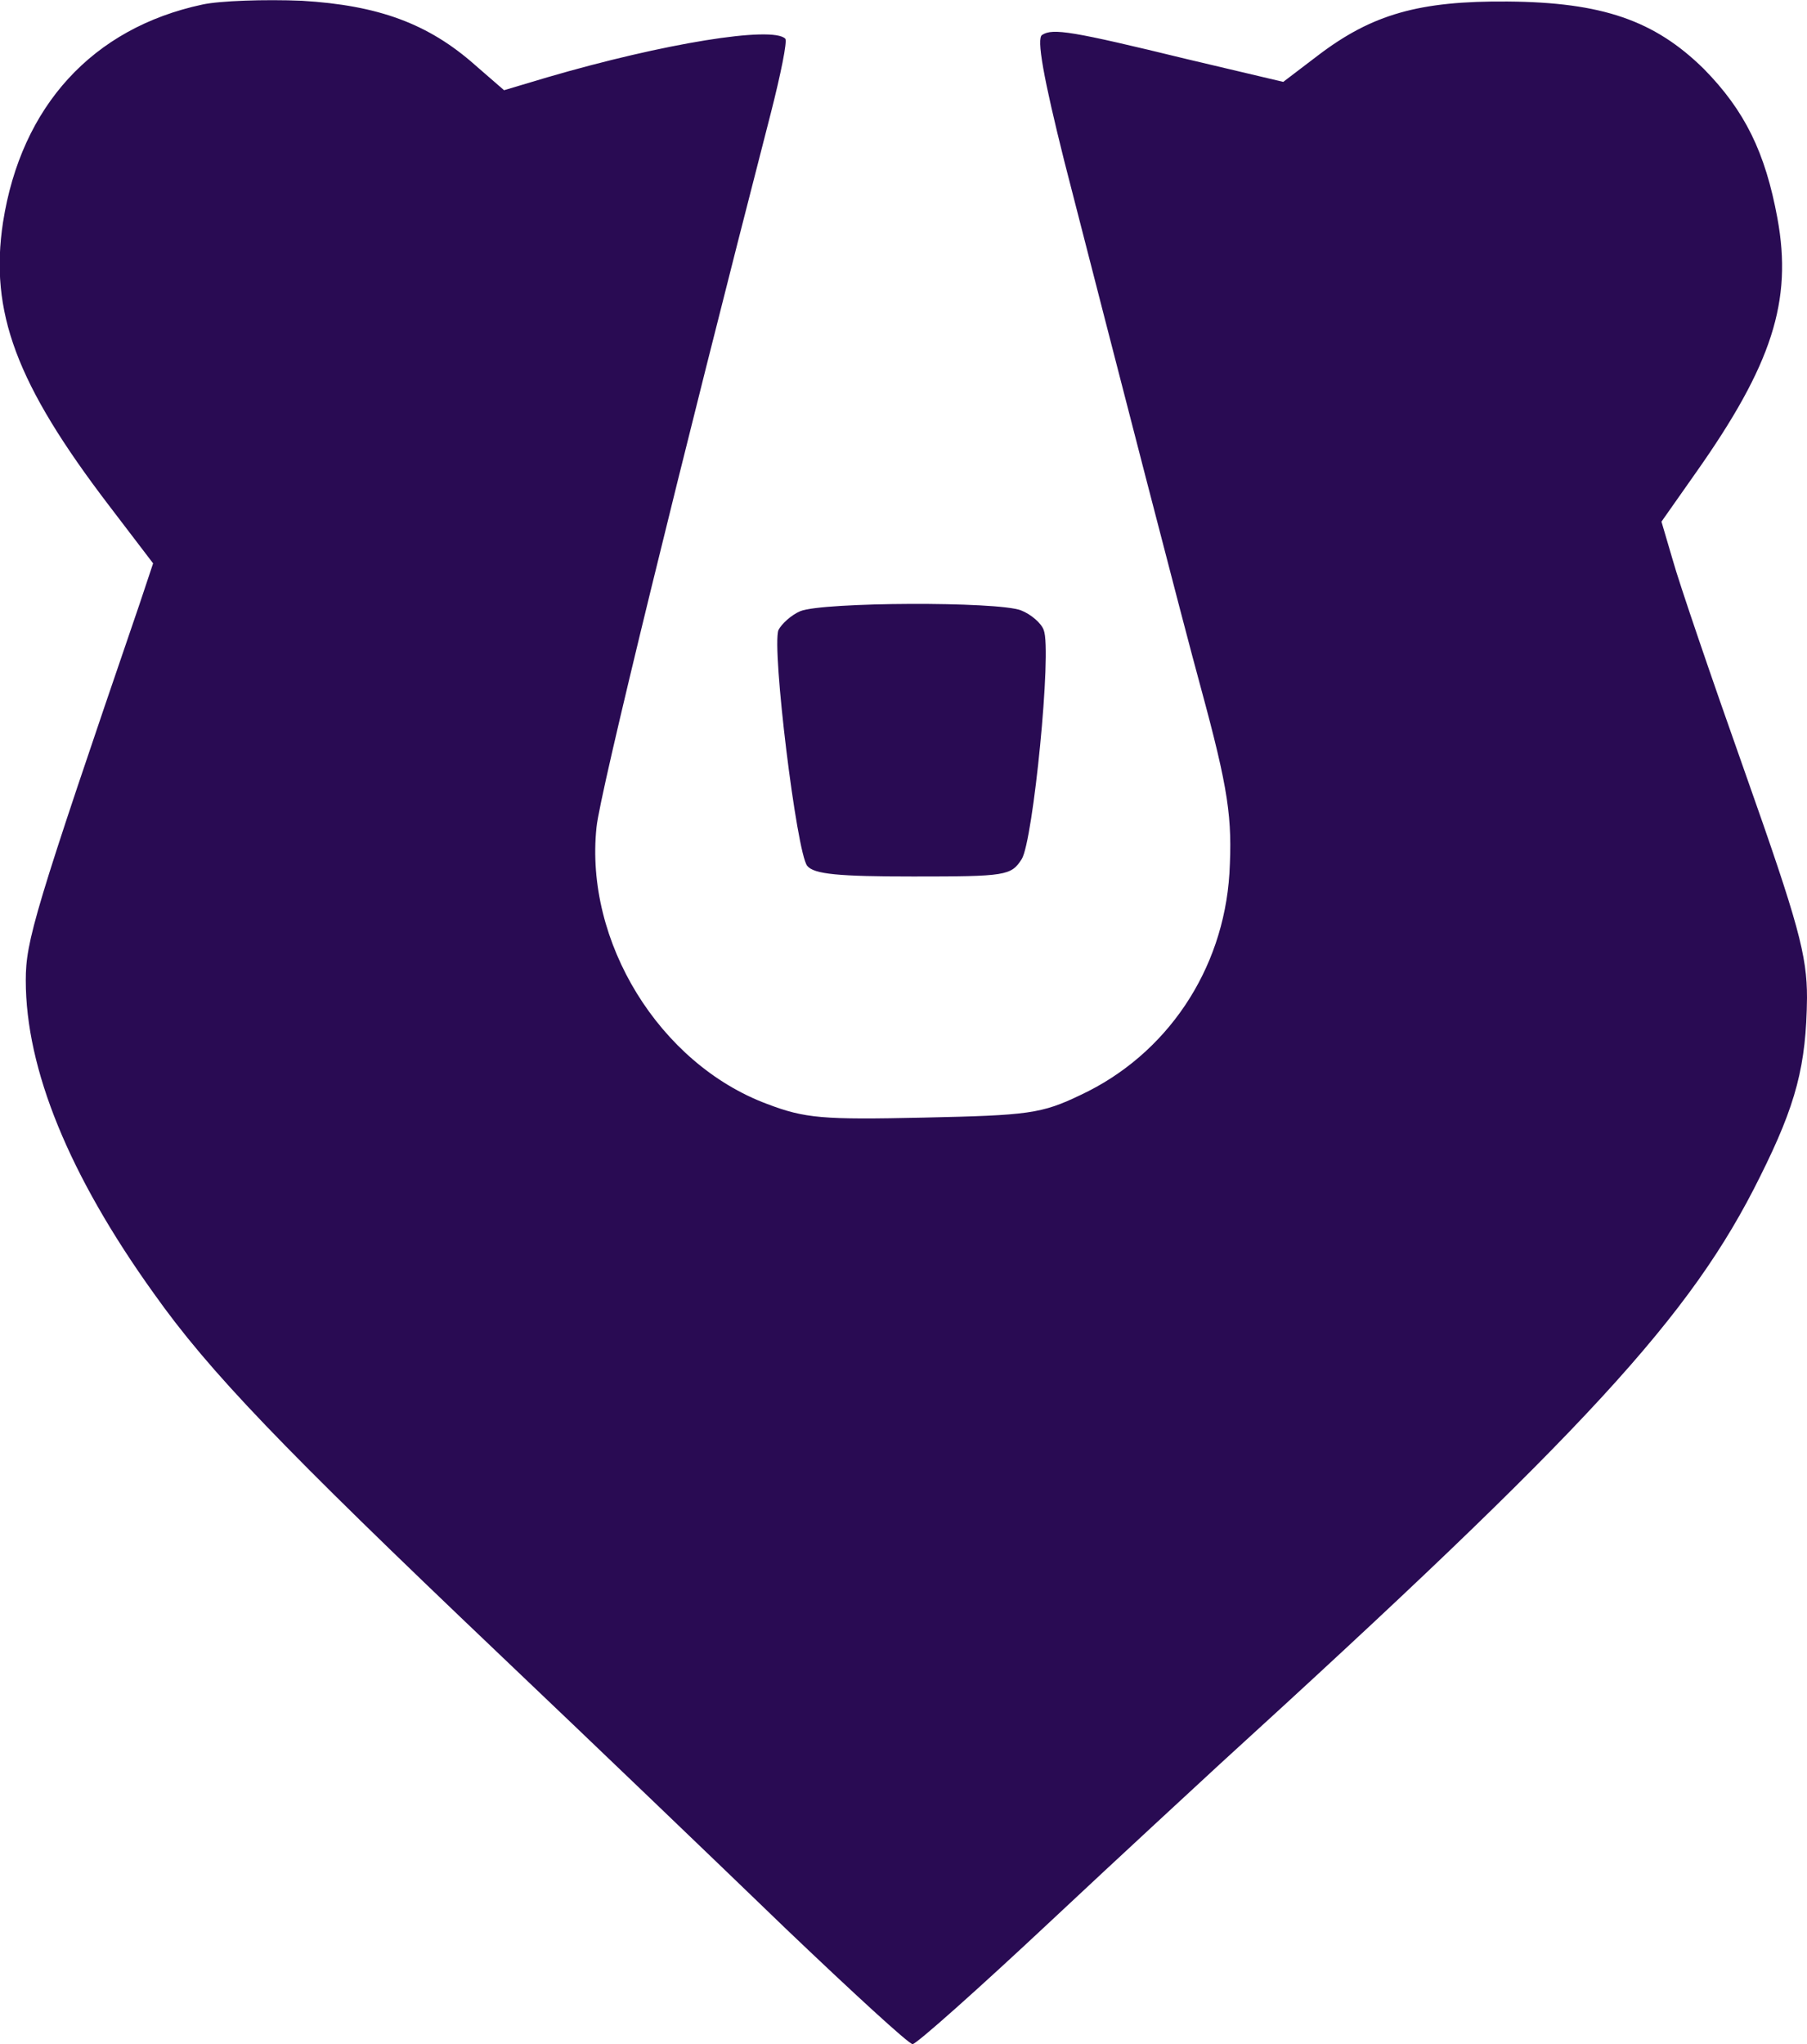 <svg xmlns="http://www.w3.org/2000/svg" xmlns:xlink="http://www.w3.org/1999/xlink" id="Layer_1" x="0" y="0" version="1.1" viewBox="0 0 238.4 269.6" xml:space="preserve" style="enable-background:new 0 0 238.4 269.6"><style type="text/css">.st0{fill:#290b53}</style><g><path d="M26.7,0.6C12.2,3.7,2.8,14,0.4,29.3c-1.8,11.8,1.7,21.3,14,37.4l5.8,7.6l-1.8,5.4c-13.9,40.6-15,44.4-15,49.6 c0,11.7,5.7,25.7,16.9,41.3c7.3,10.3,16.8,20.2,45.6,47.6C78,229.7,95,246,103.7,254.4c8.7,8.3,16.2,15.2,16.7,15.2 s8.7-7.3,18.2-16.2c9.5-8.9,19.6-18.2,22.3-20.7c48.5-44.2,62.2-59.1,71.3-77.5c4.8-9.6,6.1-14.7,6.2-23.6c0-5.6-1.1-9.7-8.1-29.5 c-4.5-12.7-8.8-25.3-9.6-28.2l-1.5-5.1l4.5-6.4c10.1-14.3,12.8-22.7,10.8-33.6c-1.6-8.7-4.3-14.2-9.7-19.7 c-6.5-6.4-13.4-8.8-25.9-8.9c-11.7-0.1-17.9,1.7-25,7.1l-4.6,3.5l-12.7-3c-15.2-3.7-17.7-4.1-19.1-3.2c-0.8,0.4,0.2,5.8,2.9,16.6 c6.8,26.5,15.8,61.4,18,69.4c3.7,13.6,4.2,17.3,3.8,24.6c-0.8,12.8-8.3,23.9-19.6,29.2c-5.2,2.5-6.9,2.7-20.7,3 c-13.4,0.3-15.7,0.1-20.7-1.8c-14.2-5.3-24.1-21.4-22.5-36.5c0.4-4.3,11.2-48.4,23-94.2c1.3-5.1,2.2-9.5,1.9-9.8 c-1.7-1.7-16,0.6-31.4,5.1l-5.7,1.7l-3.8-3.3c-6.2-5.5-12.8-7.9-22.9-8.5C34.9-0.1,29,0.1,26.7,0.6z" class="st0"/><path d="M105.6,80.6c-1.2,0.5-2.5,1.7-2.9,2.5c-0.9,2.4,2.4,29.4,3.8,31.1c0.9,1.1,4.1,1.4,14,1.4 c12.2,0,12.9-0.1,14.3-2.3c1.5-2.4,4-27.5,2.9-30.2c-0.3-0.9-1.7-2.1-3-2.6C131.6,79.3,108.6,79.4,105.6,80.6z" class="st0"/></g></svg>
